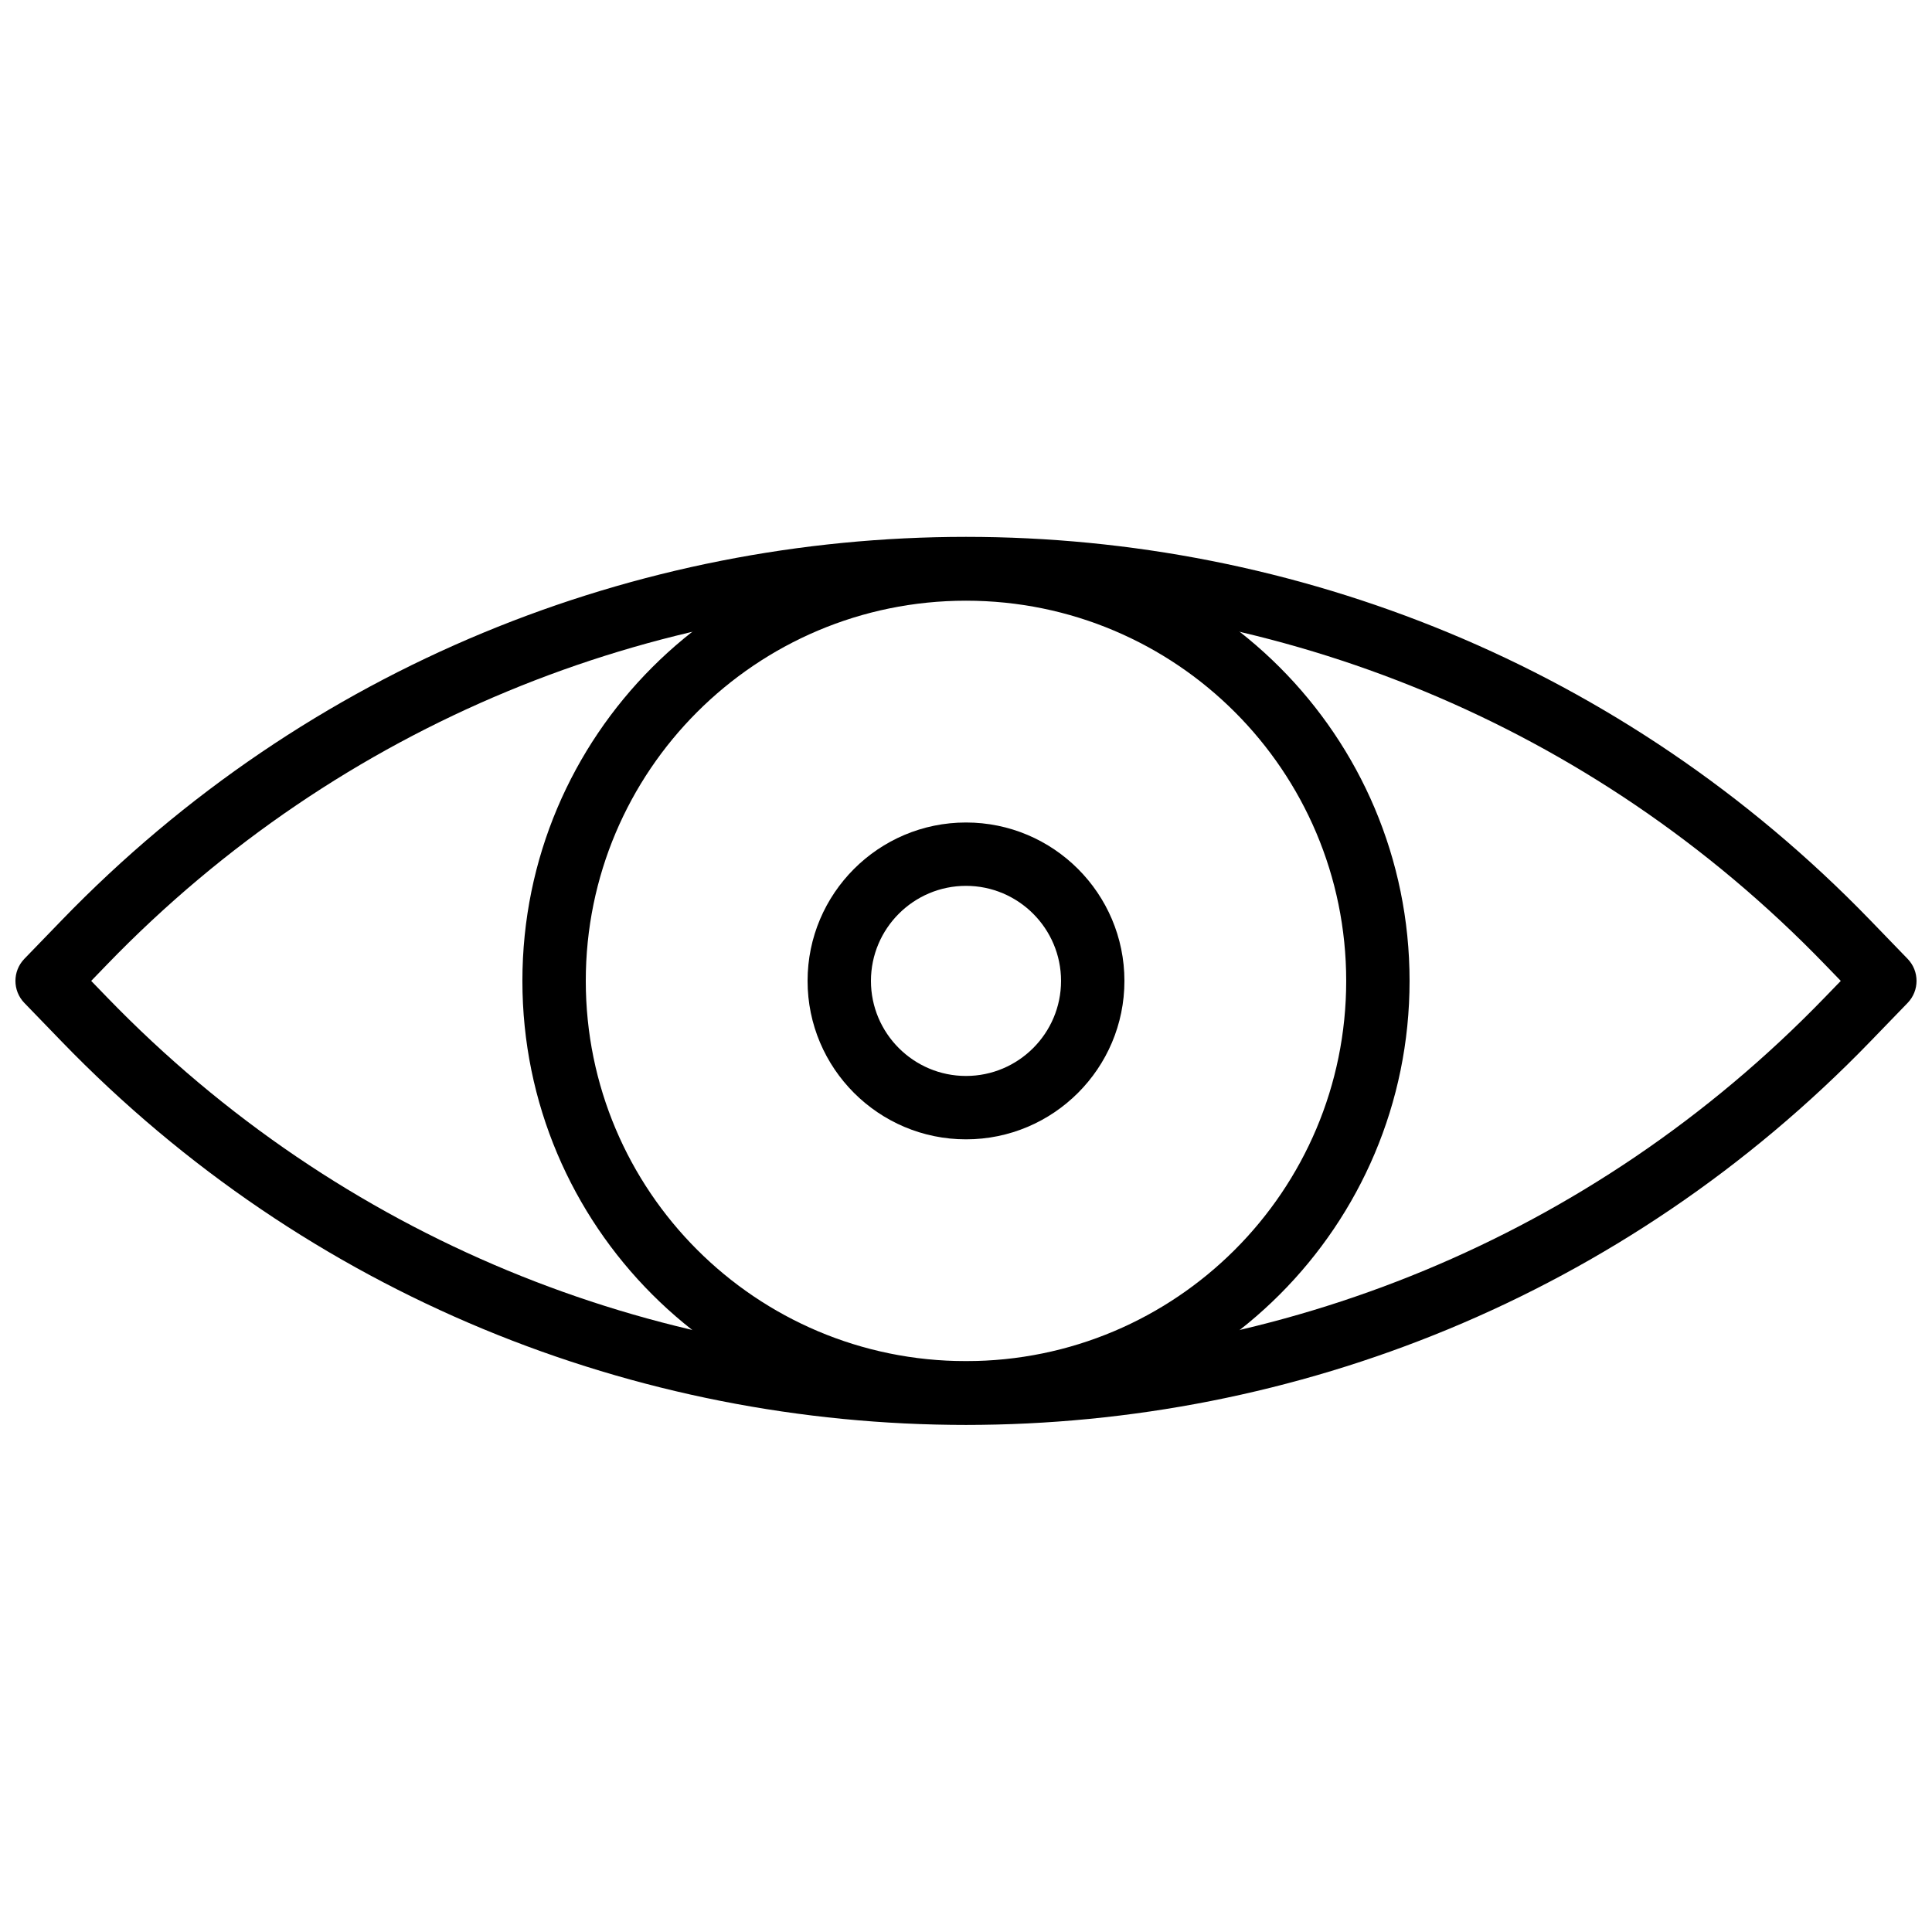<?xml version="1.0" encoding="UTF-8"?>
<!-- Uploaded to: ICON Repo, www.iconrepo.com, Generator: ICON Repo Mixer Tools -->
<svg width="800px" height="800px" version="1.1" viewBox="144 144 512 512" xmlns="http://www.w3.org/2000/svg">
 <defs>
  <clipPath id="a">
   <path d="m148.09 286h503.81v236h-503.81z"/>
  </clipPath>
 </defs>
 <g clip-path="url(#a)">
  <path d="m627.65 408.26c-124.46 128.75-330.84 128.75-455.31 0l-4.172-4.312 4.172-4.316c124.46-128.75 330.84-128.75 455.31 0l4.176 4.316zm21.891 1.523c3.148-3.254 3.148-8.418 0-11.676l-9.816-10.148c-131.07-135.58-348.39-135.58-479.46 0l-9.816 10.148c-3.144 3.258-3.144 8.422 0 11.676l9.816 10.152c131.07 135.58 348.39 135.58 479.46-0.004z" fill-rule="evenodd"/>
 </g>
 <path d="m517.55 403.95c0-64.93-52.629-117.56-117.55-117.56-64.93 0-117.56 52.629-117.56 117.56 0 64.926 52.629 117.55 117.56 117.55 64.926 0 117.55-52.629 117.55-117.55zm-16.793 0c0 55.648-45.113 100.76-100.76 100.76-55.652 0-100.76-45.113-100.76-100.76 0-55.652 45.109-100.76 100.76-100.76 55.648 0 100.76 45.109 100.76 100.76z" fill-rule="evenodd"/>
 <path d="m400 429.14c-13.887 0-25.191-11.305-25.191-25.188 0-13.887 11.305-25.191 25.191-25.191 13.883 0 25.188 11.305 25.188 25.191 0 13.883-11.305 25.188-25.188 25.188zm0 16.797c23.16 0 41.984-18.824 41.984-41.984 0-23.164-18.824-41.984-41.984-41.984-23.164 0-41.984 18.82-41.984 41.984 0 23.16 18.82 41.984 41.984 41.984z" fill-rule="evenodd"/>
</svg>